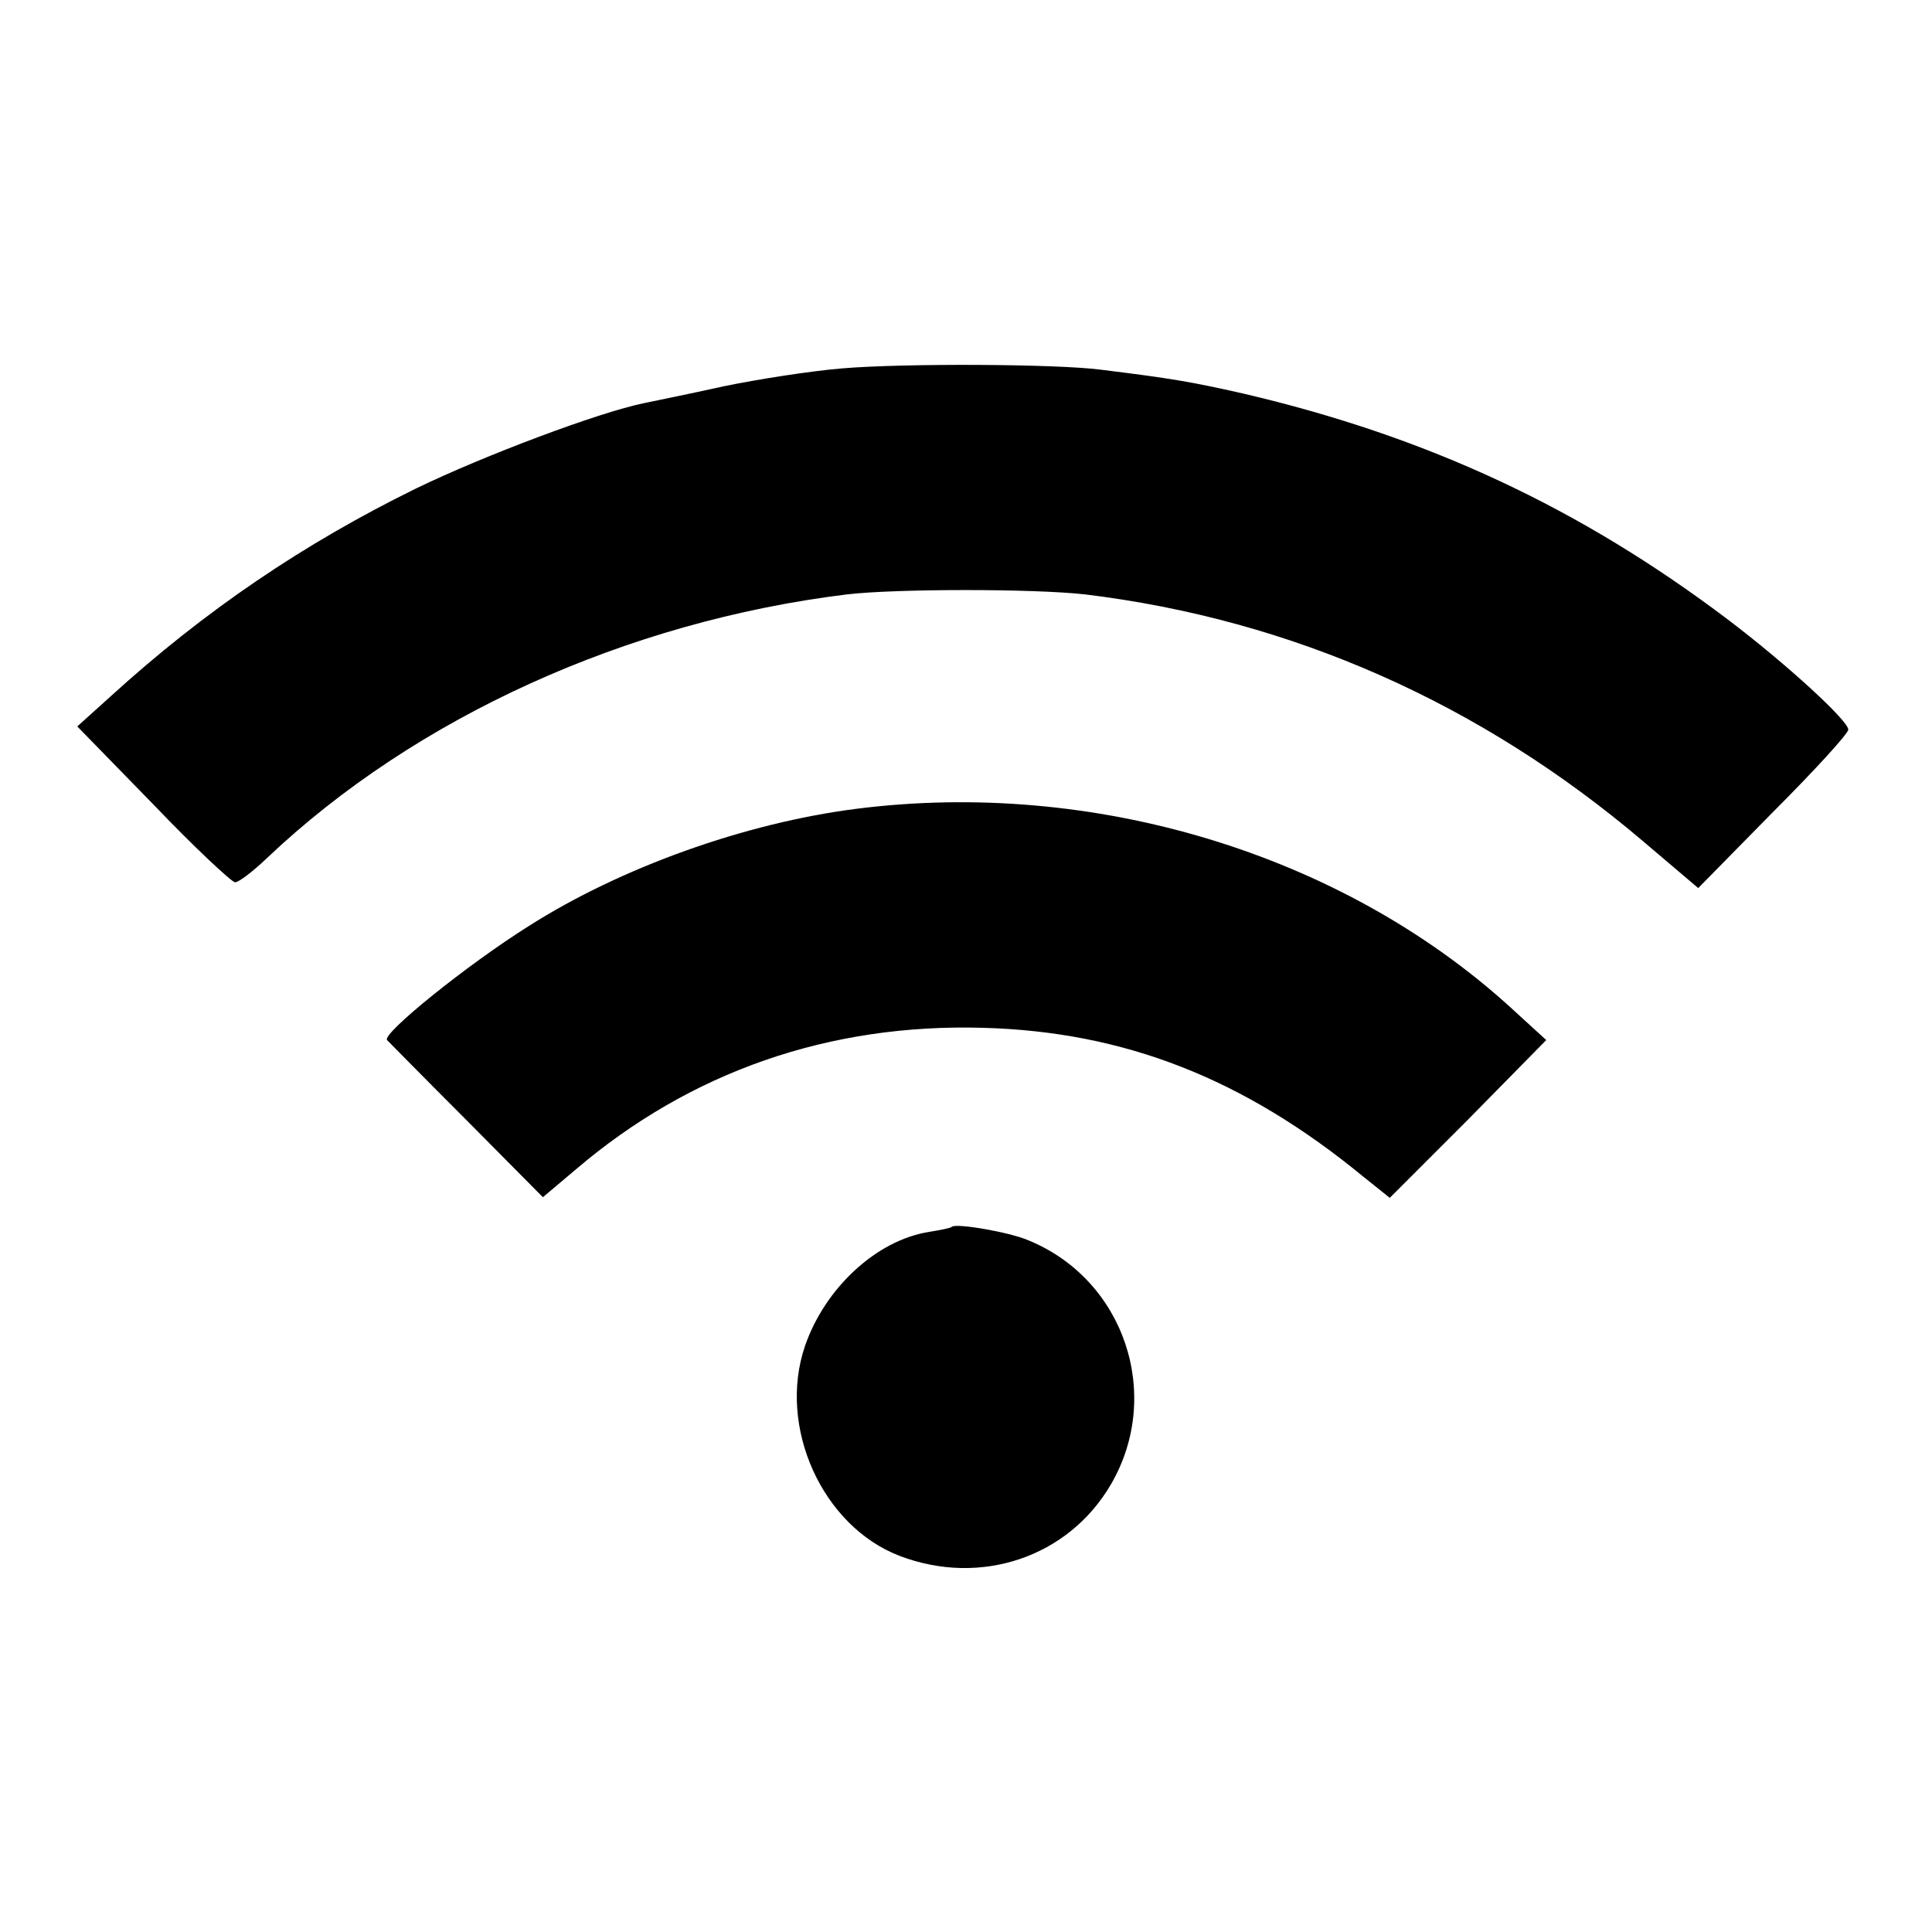 <?xml version="1.0" standalone="no"?>
<!DOCTYPE svg PUBLIC "-//W3C//DTD SVG 20010904//EN"
 "http://www.w3.org/TR/2001/REC-SVG-20010904/DTD/svg10.dtd">
<svg version="1.0" xmlns="http://www.w3.org/2000/svg"
 width="300pt" height="300pt" viewBox="0 0 300 300"
 preserveAspectRatio="xMidYMid meet">
<g transform="translate(0,300) scale(0.1,-0.1)"
fill="#000000" stroke="none">
<path d="M1308 2428 c-49 -4 -132 -17 -185 -28 -54 -12 -109 -23 -123 -26 -69
-14 -248 -81 -355 -133 -173 -85 -327 -189 -474 -323 l-51 -46 118 -121 c64
-67 122 -121 127 -121 6 0 28 17 50 38 230 218 558 367 900 409 76 9 291 9
370 0 321 -39 614 -169 866 -383 l86 -73 116 118 c65 65 117 122 117 128 0 14
-96 102 -187 171 -229 173 -466 284 -753 351 -80 18 -108 23 -221 37 -70 9
-306 10 -401 2z"/>
<path d="M1329 1744 c-172 -22 -365 -91 -508 -182 -97 -61 -228 -167 -220
-177 2 -2 57 -58 123 -124 l119 -120 51 43 c178 152 394 227 633 220 218 -6
404 -78 591 -232 l40 -32 122 122 121 123 -58 53 c-262 237 -646 353 -1014
306z"/>
<path d="M1478 1095 c-2 -2 -18 -5 -36 -8 -81 -13 -161 -87 -192 -177 -43
-126 27 -280 147 -326 126 -48 262 -2 328 111 81 139 21 318 -128 379 -30 13
-113 27 -119 21z"/>
</g>
</svg>
